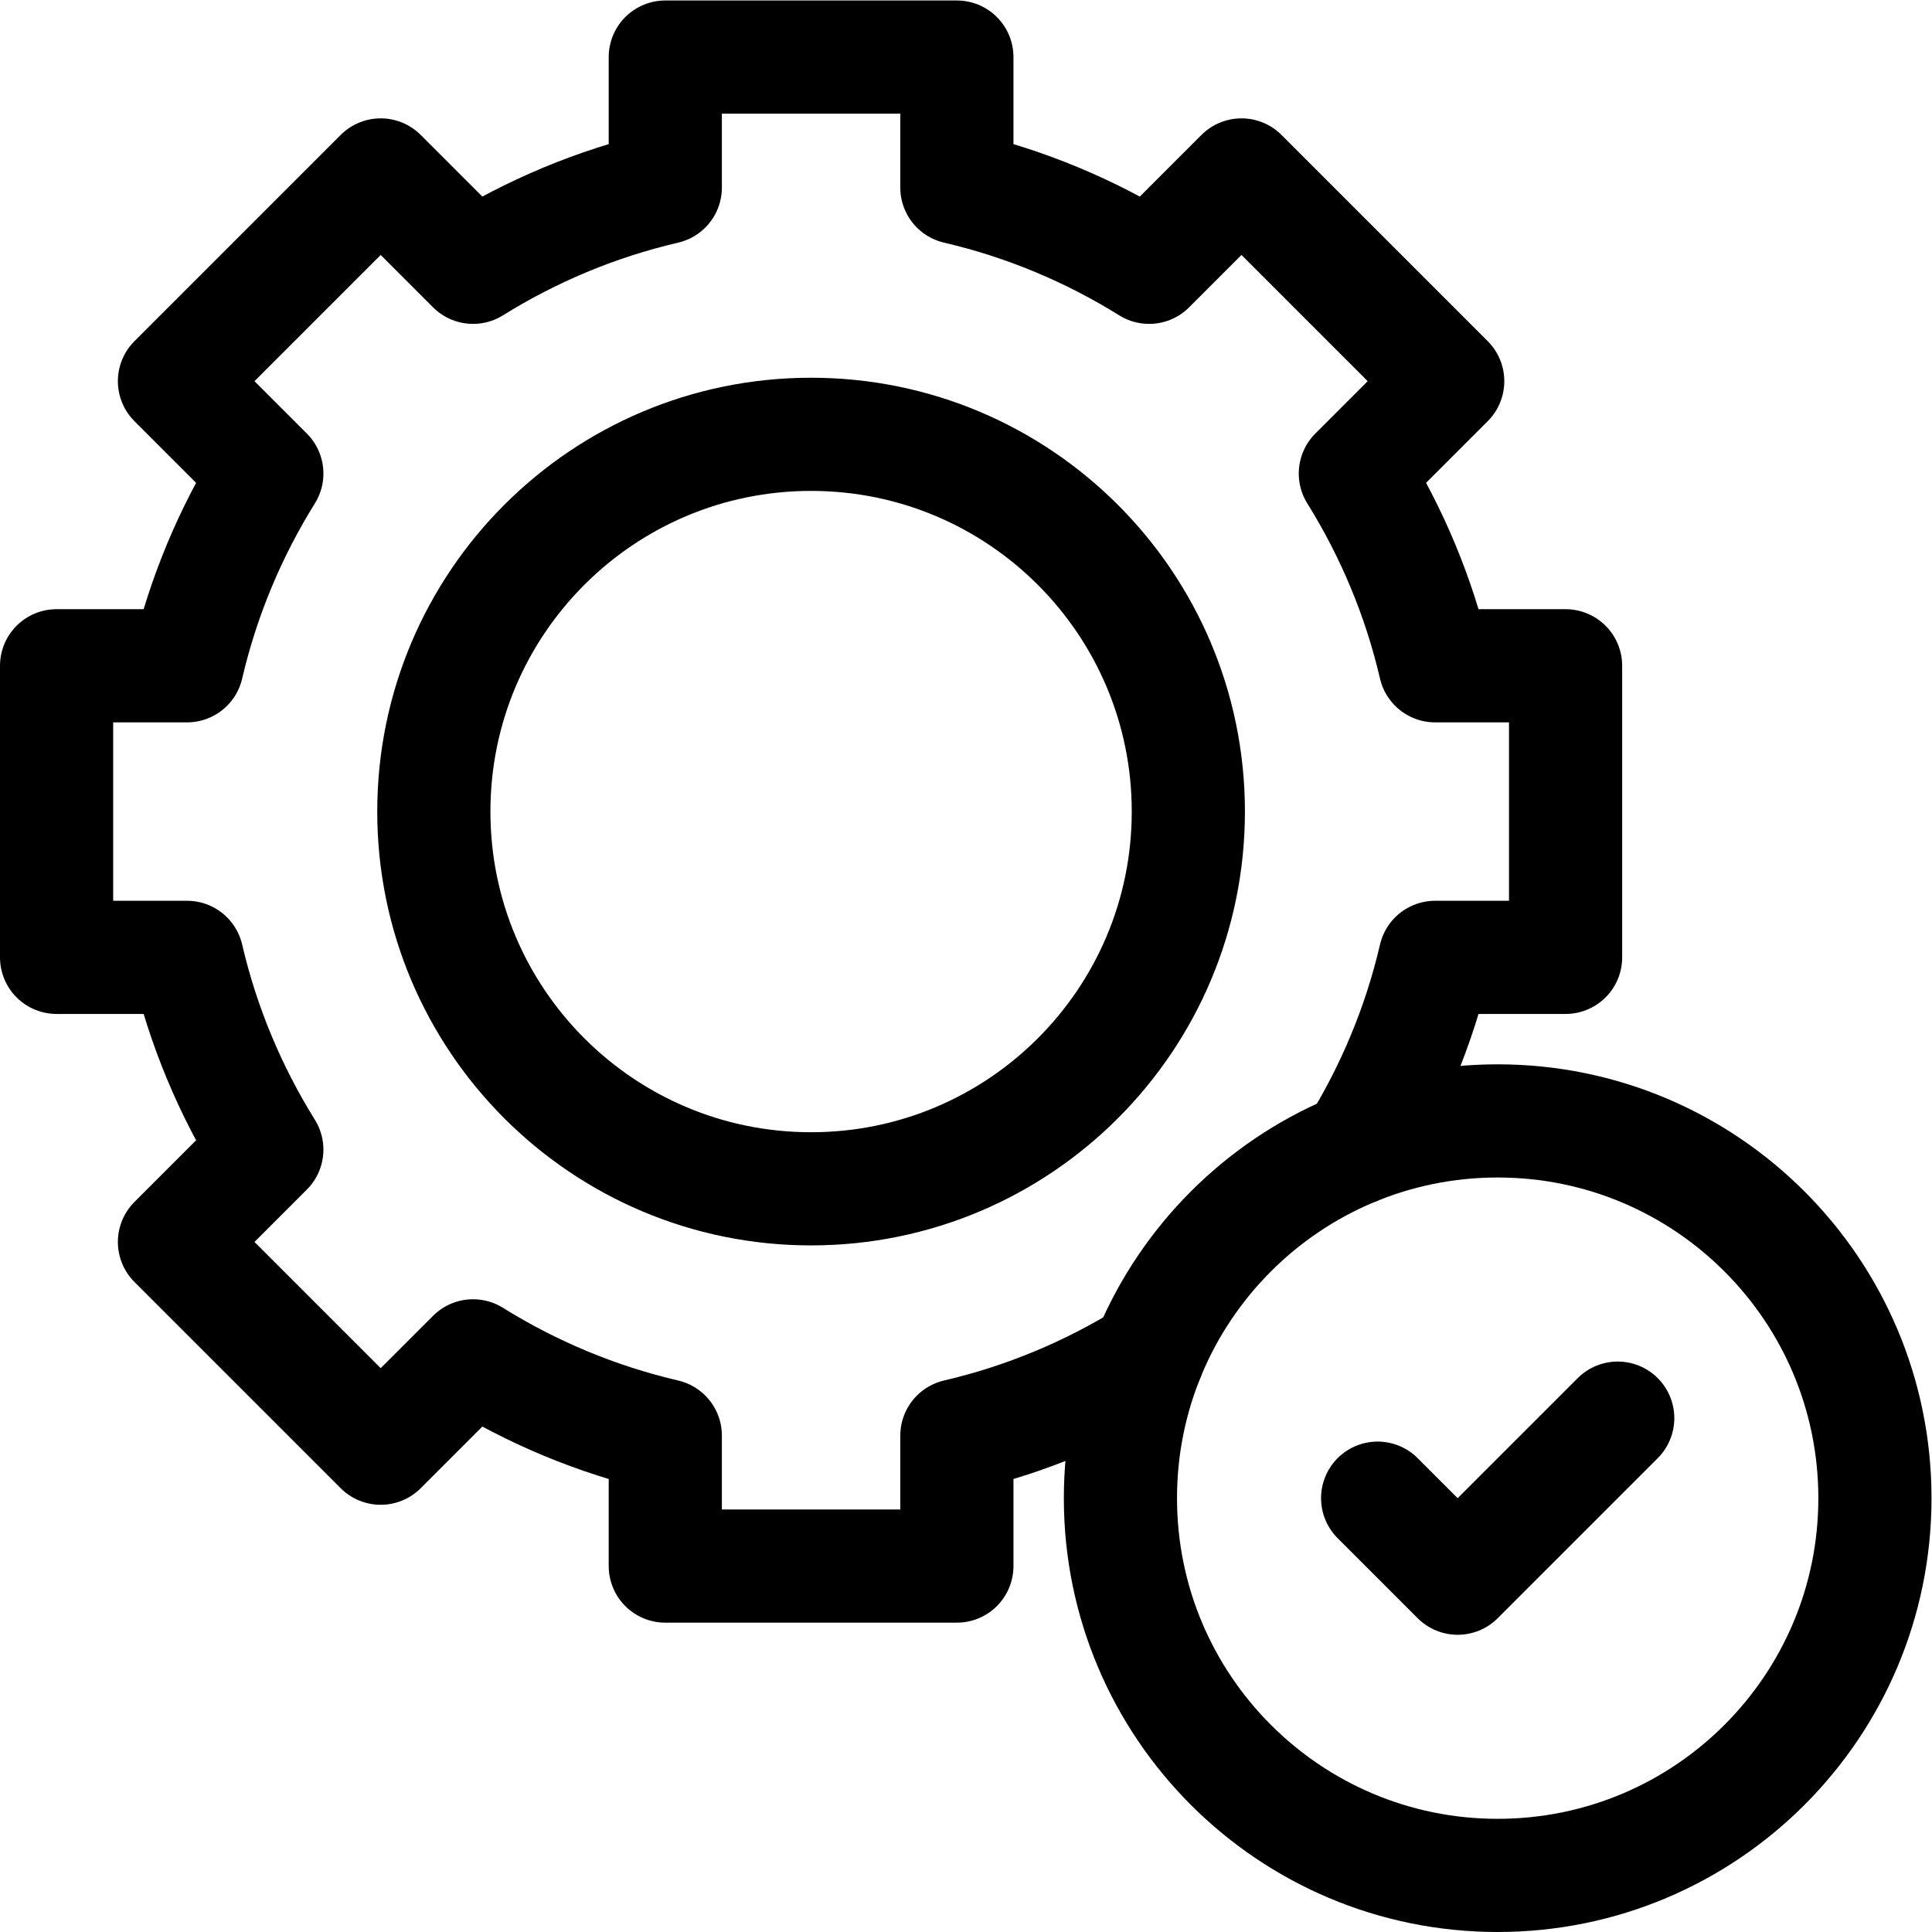 <svg xmlns="http://www.w3.org/2000/svg" viewBox="0 0 682.667 682.667" height="682.667" width="682.667" xml:space="preserve" id="svg3513" version="1.1"><defs id="defs3517"><clipPath id="clipPath3527" clipPathUnits="userSpaceOnUse"><path id="path3525" d="M 0,512 H 512 V 0 H 0 Z"></path></clipPath></defs><g transform="matrix(1.333,0,0,-1.333,0,682.667)" id="g3519"><g id="g3521"><g clip-path="url(#clipPath3527)" id="g3523"><g transform="translate(215,197)" id="g3529"><path id="path3531" style="fill:none;stroke:#000000;stroke-width:30;stroke-linecap:round;stroke-linejoin:round;stroke-miterlimit:10;stroke-dasharray:none;stroke-opacity:1" d="m 0,0 c -55.228,0 -100,44.771 -100,100 0,55.229 44.771,100 100,100 55.228,0 100,-44.771 100,-100 C 100,44.771 55.229,0 0,0 Z m 144.465,10.709 c 9.557,15.428 16.718,32.453 20.953,50.646 H 200 v 77.29 h -34.582 c -4.264,18.316 -11.49,35.451 -21.145,50.96 l 24.482,24.483 -54.667,54.667 -24.483,-24.482 c -15.509,9.655 -32.644,16.881 -50.96,21.146 V 300 h -77.29 v -34.581 c -18.316,-4.265 -35.451,-11.491 -50.961,-21.146 l -24.482,24.482 -54.667,-54.667 24.482,-24.483 c -9.655,-15.509 -16.881,-32.644 -21.146,-50.96 H -200 v -77.29 h 34.581 c 4.265,-18.316 11.491,-35.451 21.146,-50.96 l -24.482,-24.483 54.668,-54.667 24.482,24.482 c 15.509,-9.655 32.644,-16.881 50.96,-21.146 V -100 h 77.29 v 34.581 c 18.193,4.236 35.219,11.398 50.646,20.954"></path></g><g transform="translate(297,115)" id="g3533"><path id="path3535" style="fill:none;stroke:#000000;stroke-width:30;stroke-linecap:round;stroke-linejoin:round;stroke-miterlimit:10;stroke-dasharray:none;stroke-opacity:1" d="M 0,0 C 0,55.229 44.771,100 100,100 155.229,100 200,55.229 200,0 200,-55.229 155.229,-100 100,-100 44.771,-100 0,-55.229 0,0 Z"></path></g><g transform="translate(365.18,115)" id="g3537"><path id="path3539" style="fill:none;stroke:#000000;stroke-width:30;stroke-linecap:round;stroke-linejoin:round;stroke-miterlimit:10;stroke-dasharray:none;stroke-opacity:1" d="M 0,0 21.213,-21.213 63.64,21.213"></path></g></g></g></g></svg>
